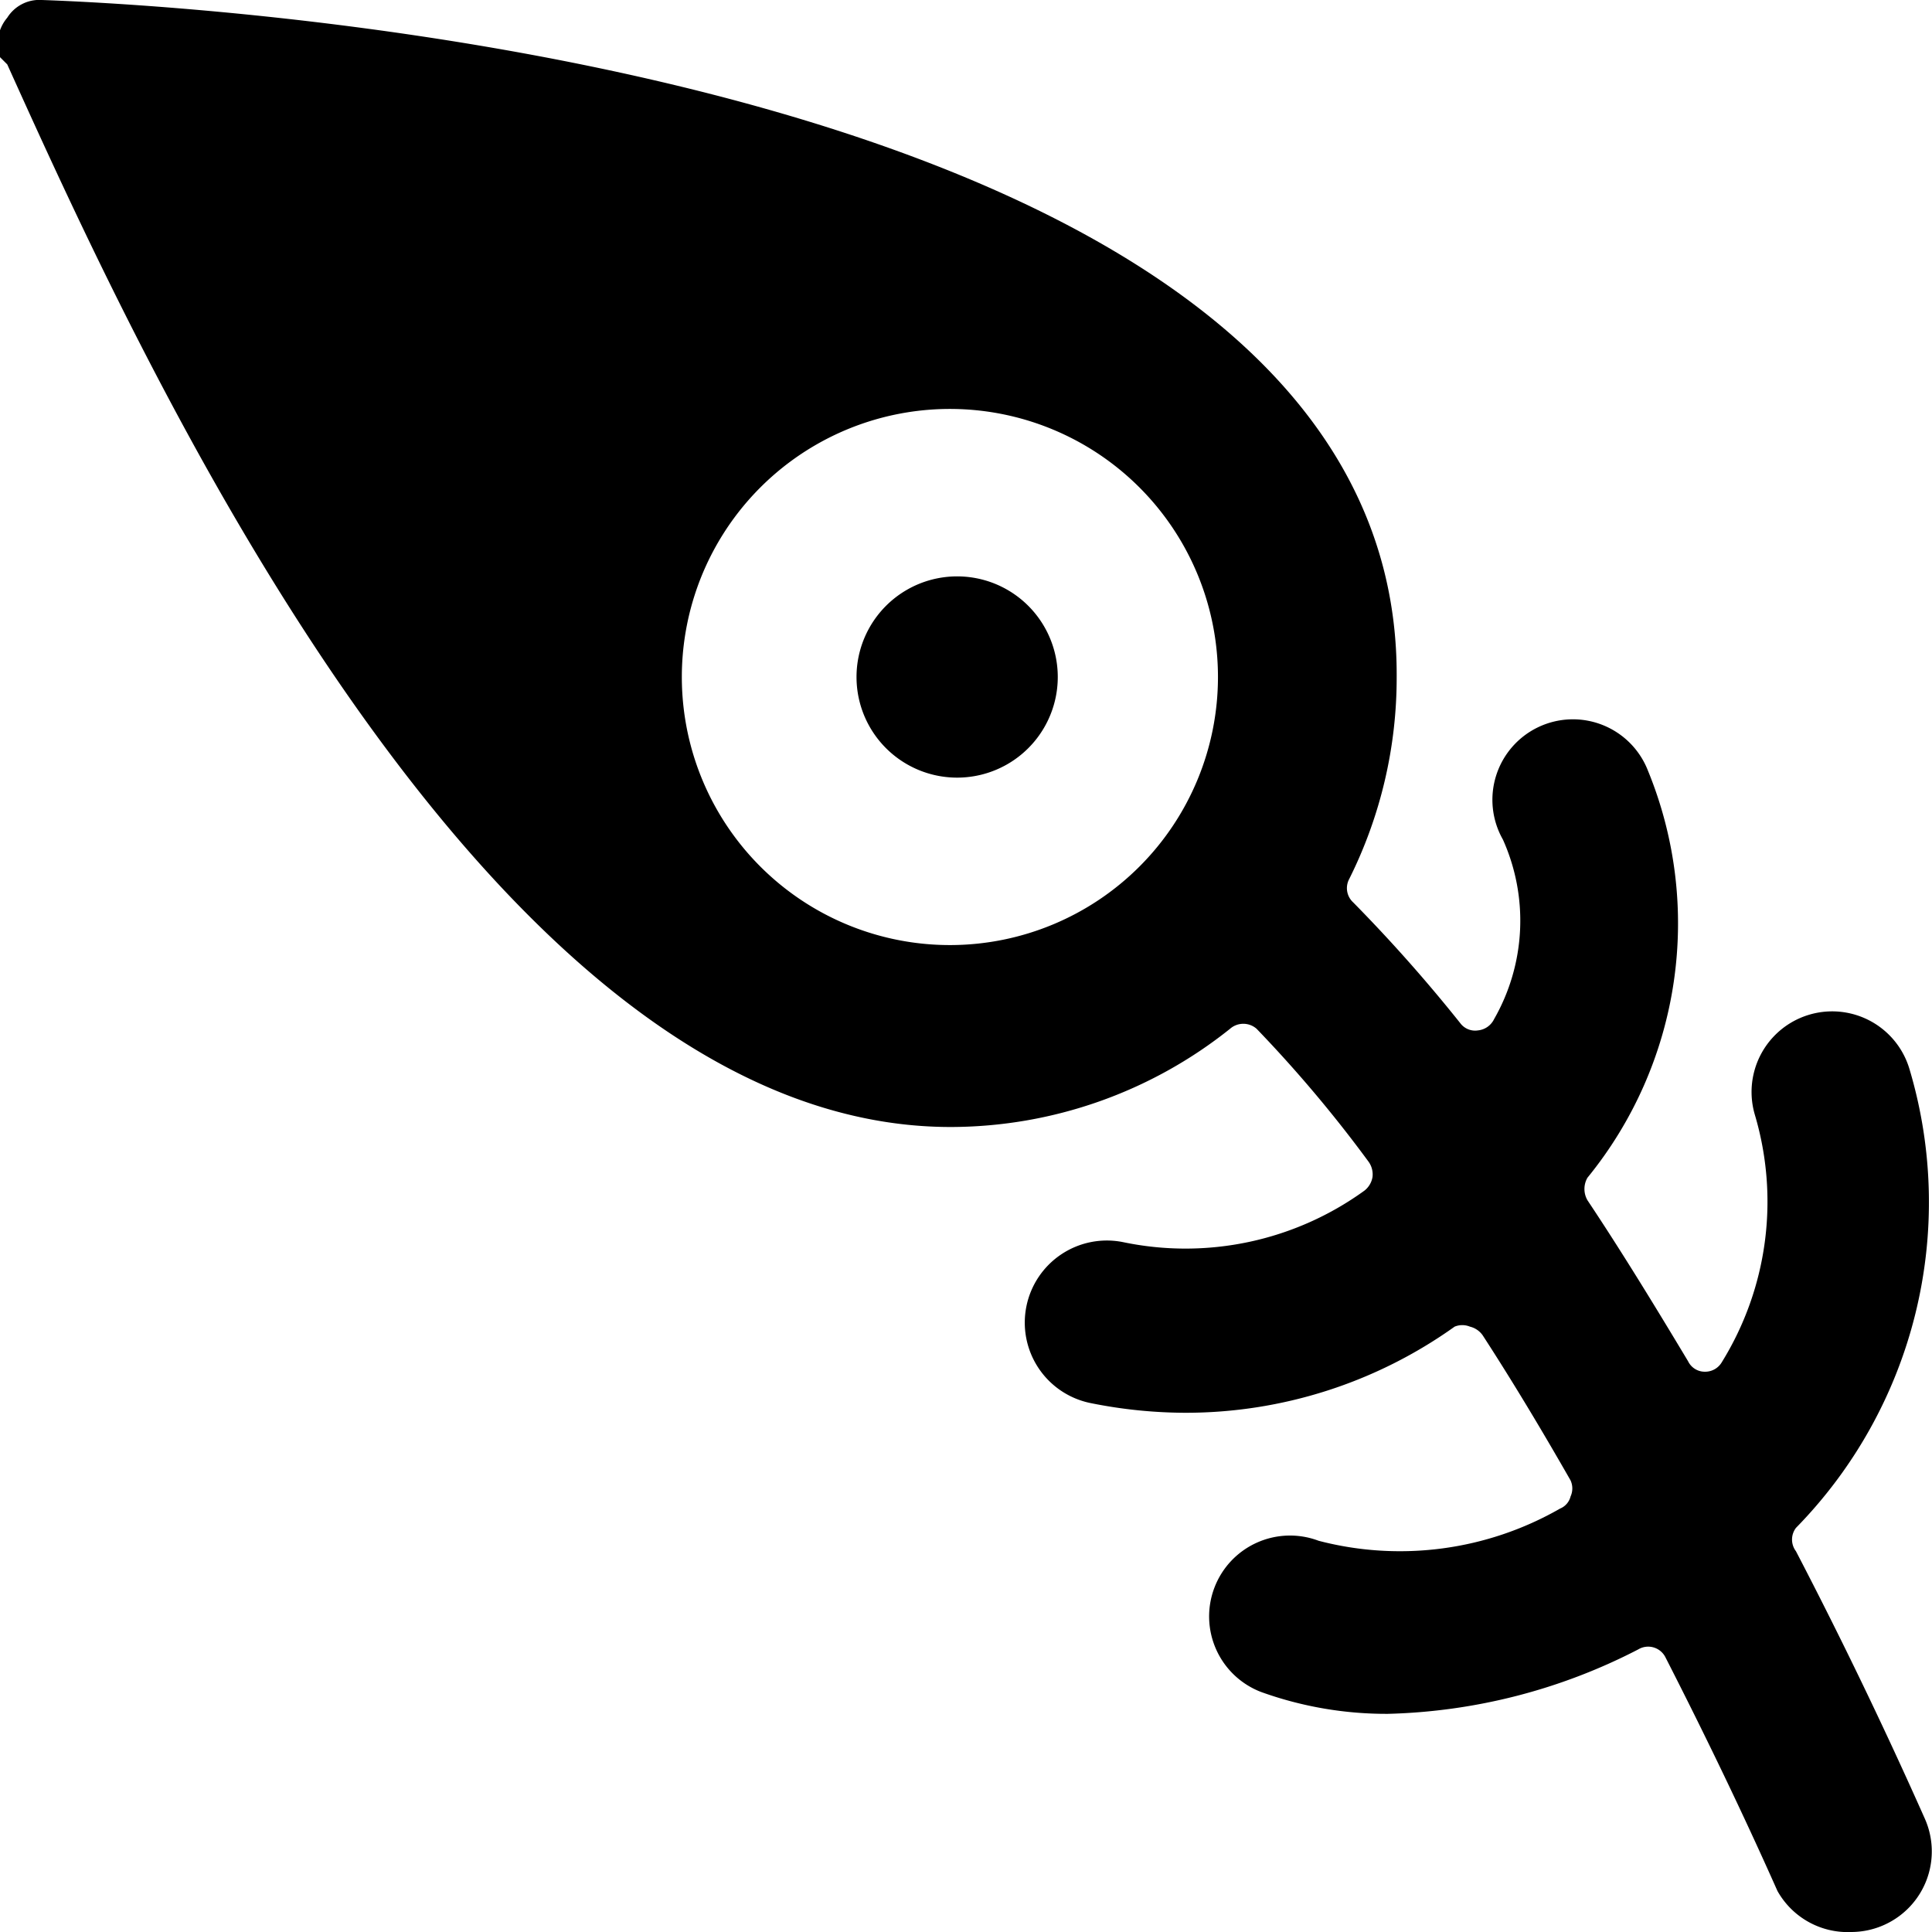 <svg xmlns="http://www.w3.org/2000/svg" viewBox="0 0 24 24"><g><path d="M23.41 23.91a1 1 0 0 0 0.5 -1.32 60.03 60.03 0 0 0 -1.6 -3.32 0.24 0.24 0 0 1 0 -0.29 5.78 5.78 0 0 0 1.41 -5.7 1 1 0 1 0 -1.92 0.57 3.79 3.79 0 0 1 -0.41 3.07 0.24 0.24 0 0 1 -0.21 0.12 0.23 0.23 0 0 1 -0.21 -0.13c-0.42 -0.7 -0.83 -1.37 -1.25 -2a0.28 0.28 0 0 1 0 -0.28 5 5 0 0 0 0.75 -5.06 1 1 0 1 0 -1.8 0.86 2.46 2.46 0 0 1 -0.11 2.23 0.25 0.25 0 0 1 -0.2 0.14 0.23 0.23 0 0 1 -0.22 -0.09 19.21 19.21 0 0 0 -1.33 -1.5 0.24 0.24 0 0 1 -0.05 -0.29 5.59 5.59 0 0 0 0.59 -2.51C17.39 0.81 2.26 0.06 0.52 0a0.47 0.47 0 0 0 -0.43 0.22 0.5 0.5 0 0 0 -0.09 0.49L0.09 0.8C1.72 4.41 6.05 14 11.81 14a5.57 5.57 0 0 0 3.47 -1.22 0.25 0.25 0 0 1 0.33 0A16.24 16.24 0 0 1 17 14.43a0.27 0.27 0 0 1 0.05 0.19 0.27 0.27 0 0 1 -0.1 0.17 3.79 3.79 0 0 1 -3 0.64 1 1 0 1 0 -0.4 2 6 6 0 0 0 1.18 0.12 5.75 5.75 0 0 0 3.34 -1.07 0.25 0.25 0 0 1 0.19 0 0.27 0.27 0 0 1 0.16 0.11c0.37 0.57 0.73 1.17 1.09 1.8a0.24 0.24 0 0 1 0 0.2 0.22 0.22 0 0 1 -0.13 0.15 4 4 0 0 1 -3 0.4 1 1 0 0 0 -0.71 1.88 4.59 4.59 0 0 0 1.57 0.27 7.15 7.15 0 0 0 3.11 -0.8 0.24 0.24 0 0 1 0.34 0.1c0.48 0.94 0.95 1.91 1.39 2.9A1 1 0 0 0 23 24a1 1 0 0 0 0.41 -0.09Zm-11.6 -12.17a3.33 3.33 0 1 1 3.32 -3.33 3.33 3.33 0 0 1 -3.32 3.33Z" fill="#000000" stroke-width="1"></path><path d="M10.64 8.41a1.25 1.25 0 1 0 2.5 0 1.25 1.25 0 1 0 -2.5 0" fill="#000000" stroke-width="1"></path></g></svg>